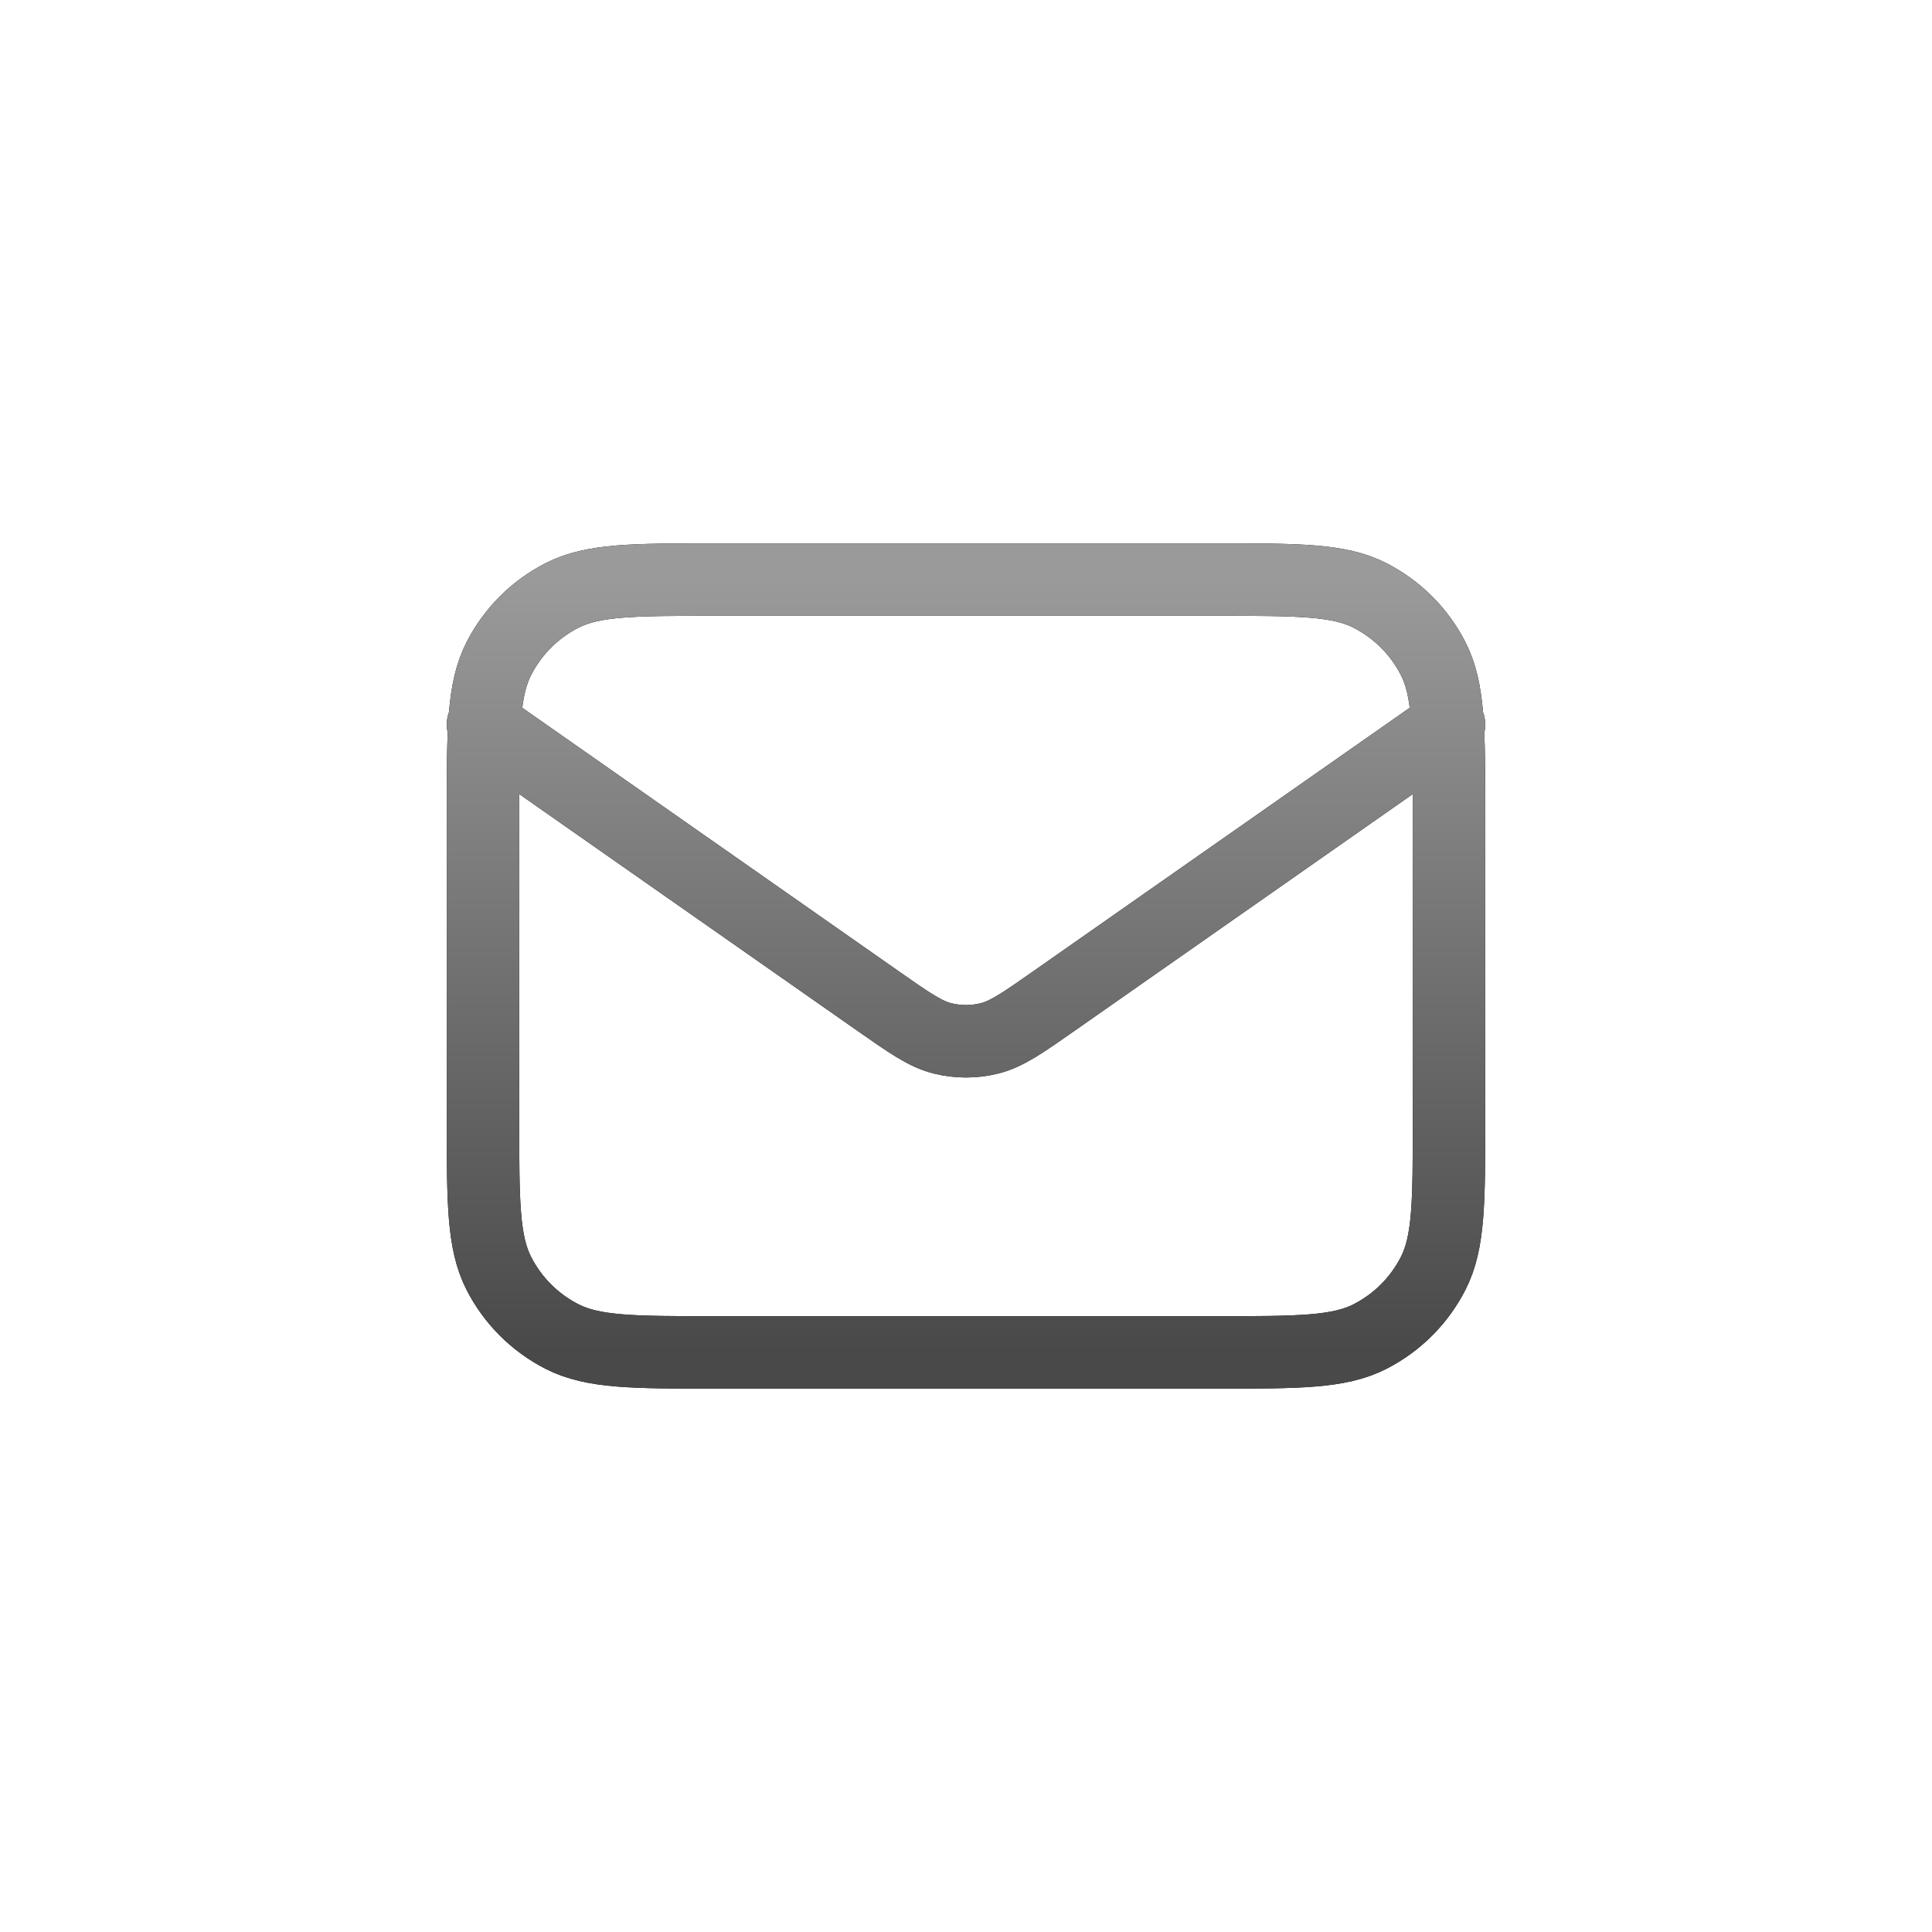 <svg width="40" height="40" viewBox="0 0 40 40" fill="none" xmlns="http://www.w3.org/2000/svg">
<path d="M10 15L18.165 20.715C18.826 21.178 19.157 21.41 19.516 21.499C19.834 21.578 20.166 21.578 20.484 21.499C20.843 21.41 21.174 21.178 21.835 20.715L30 15M14.8 28H25.2C26.88 28 27.72 28 28.362 27.673C28.927 27.385 29.385 26.927 29.673 26.362C30 25.72 30 24.88 30 23.2V16.8C30 15.12 30 14.28 29.673 13.638C29.385 13.073 28.927 12.615 28.362 12.327C27.72 12 26.88 12 25.2 12H14.8C13.12 12 12.28 12 11.638 12.327C11.073 12.615 10.615 13.073 10.327 13.638C10 14.28 10 15.12 10 16.8V23.2C10 24.88 10 25.72 10.327 26.362C10.615 26.927 11.073 27.385 11.638 27.673C12.28 28 13.12 28 14.8 28Z" stroke="black" stroke-width="1.5" stroke-linecap="round" stroke-linejoin="round"/>
<path d="M10 15L18.165 20.715C18.826 21.178 19.157 21.41 19.516 21.499C19.834 21.578 20.166 21.578 20.484 21.499C20.843 21.41 21.174 21.178 21.835 20.715L30 15M14.8 28H25.2C26.88 28 27.72 28 28.362 27.673C28.927 27.385 29.385 26.927 29.673 26.362C30 25.72 30 24.88 30 23.2V16.8C30 15.12 30 14.28 29.673 13.638C29.385 13.073 28.927 12.615 28.362 12.327C27.72 12 26.88 12 25.2 12H14.8C13.12 12 12.28 12 11.638 12.327C11.073 12.615 10.615 13.073 10.327 13.638C10 14.28 10 15.12 10 16.8V23.2C10 24.88 10 25.72 10.327 26.362C10.615 26.927 11.073 27.385 11.638 27.673C12.28 28 13.12 28 14.8 28Z" stroke="url(#paint0_linear_121_3287)" stroke-width="1.5" stroke-linecap="round" stroke-linejoin="round"/>
<defs>
<linearGradient id="paint0_linear_121_3287" x1="20" y1="12" x2="20" y2="28" gradientUnits="userSpaceOnUse">
<stop stop-color="#9A9A9A"/>
<stop offset="1" stop-color="#494949"/>
</linearGradient>
</defs>
</svg>
